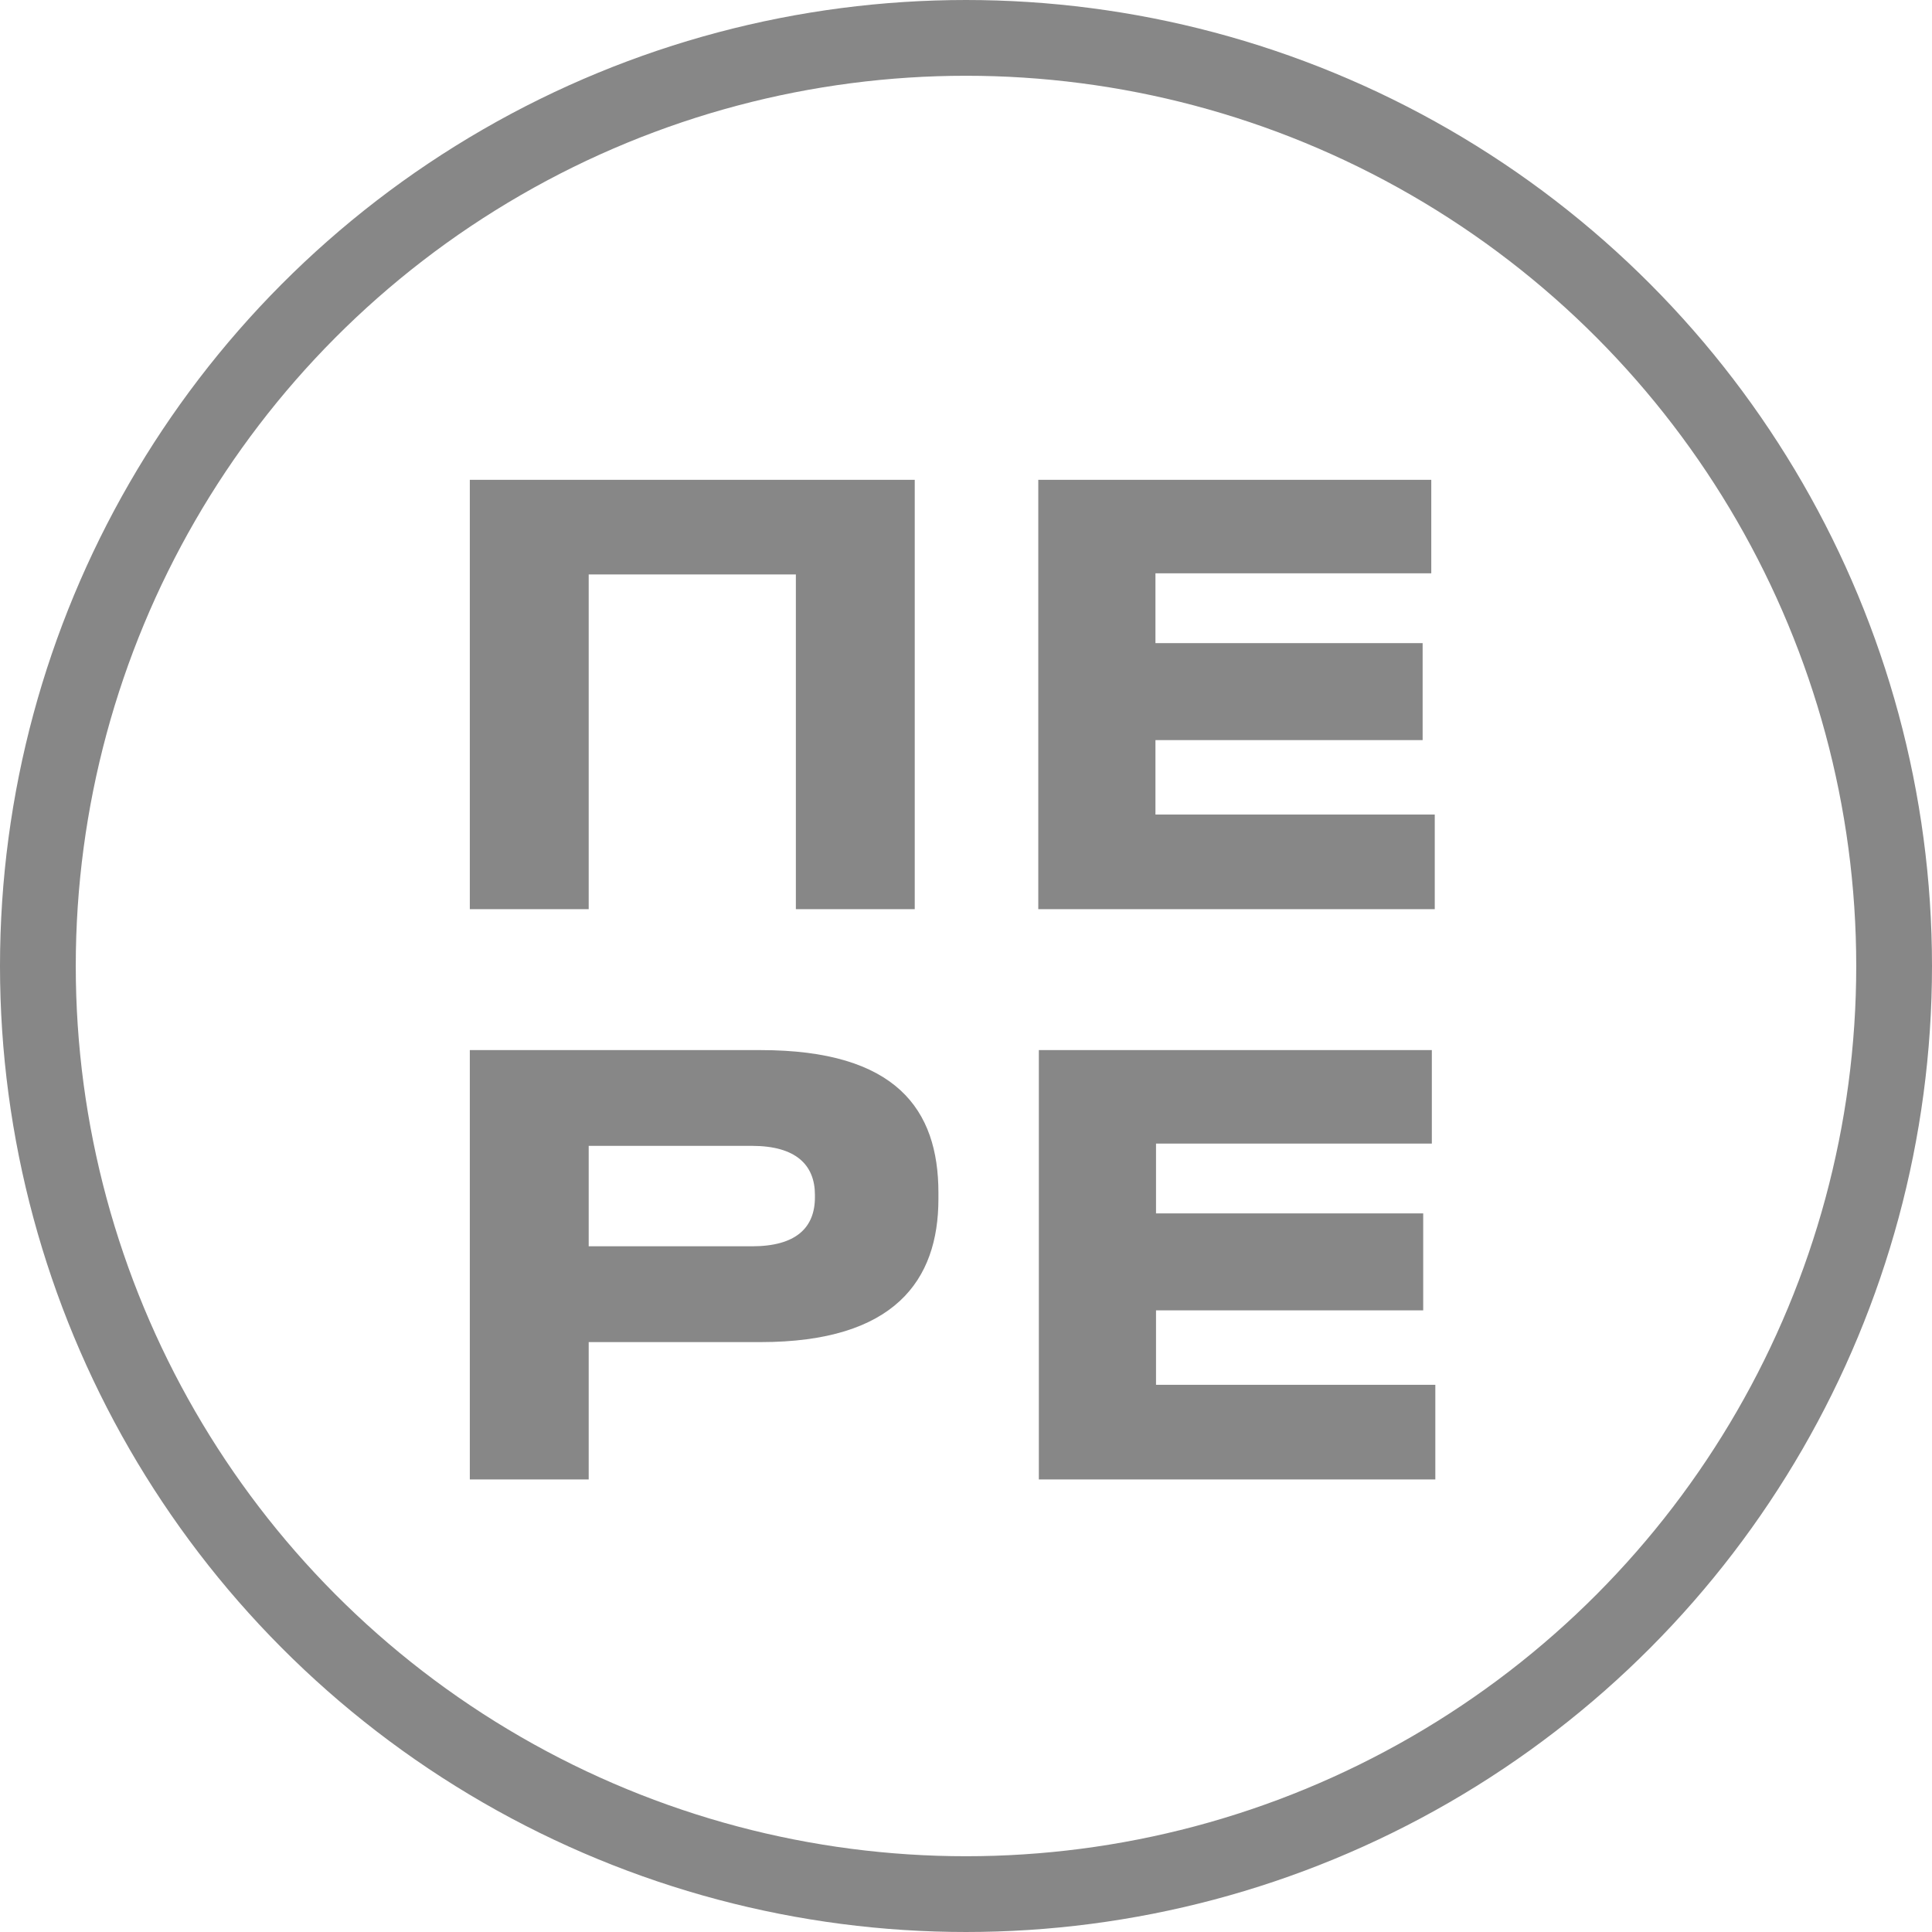 <?xml version="1.0" encoding="UTF-8"?> <svg xmlns="http://www.w3.org/2000/svg" width="51" height="51" viewBox="0 0 51 51" fill="none"><path d="M12.402 24V12.666H24.147V24H21.009V15.164H15.54V24H12.402ZM27.408 12.666H37.782V15.134H30.501V16.977H37.554V19.537H30.501V21.502H37.874V24H27.408V12.666Z" fill="#878787"></path><path d="M20.079 35.428H15.54V39.054H12.402V27.72H20.079C23.66 27.72 24.772 29.289 24.772 31.483V31.65C24.772 33.798 23.614 35.428 20.079 35.428ZM15.54 30.248V32.899H19.851C21.009 32.899 21.512 32.412 21.512 31.604V31.543C21.512 30.751 21.009 30.248 19.851 30.248H15.54ZM27.423 27.72H37.797V30.188H30.516V32.031H37.569V34.59H30.516V36.555H37.889V39.054H27.423V27.72Z" fill="#878787"></path><circle cx="25.5" cy="25.5" r="24.5" stroke="#878787" stroke-width="2"></circle></svg> 